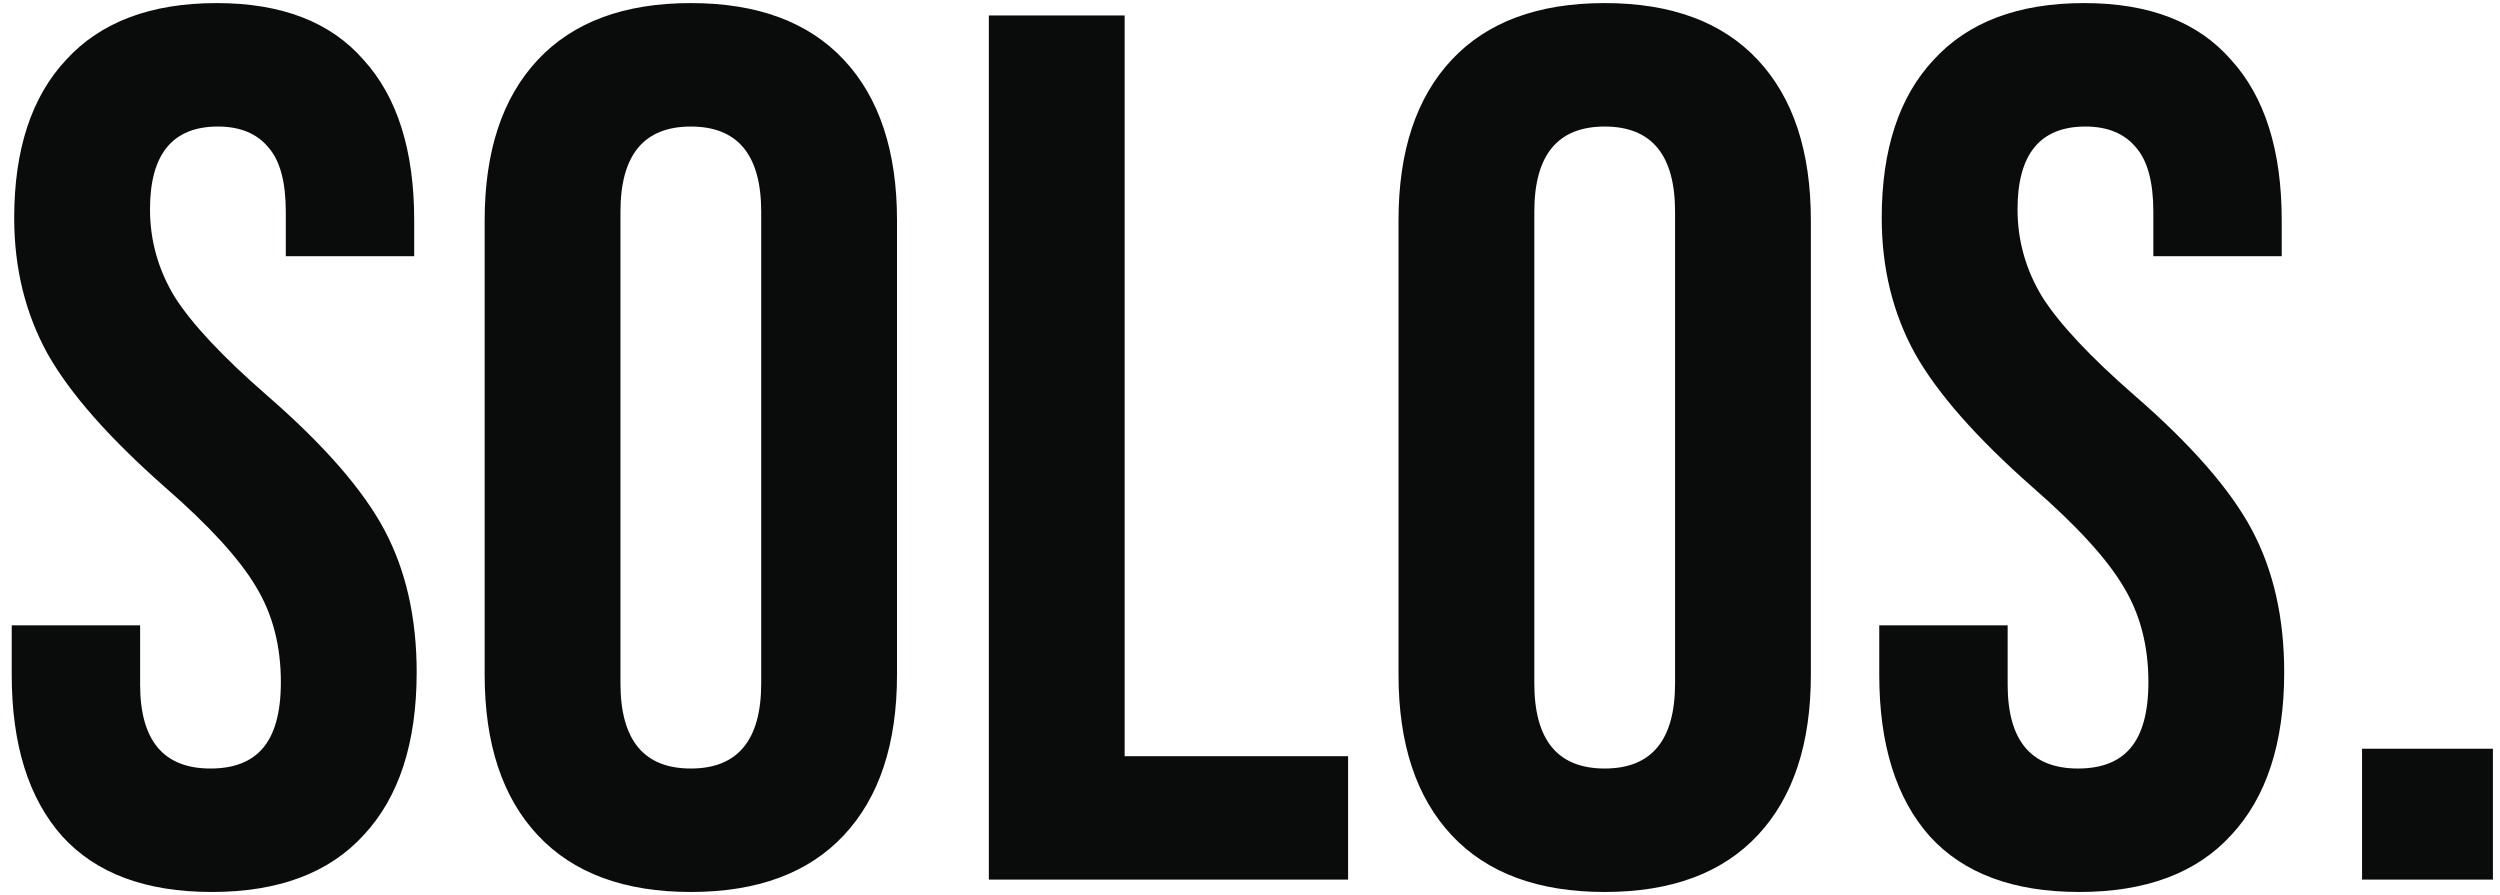 <svg width="162" height="58" viewBox="0 0 162 58" fill="none" xmlns="http://www.w3.org/2000/svg">
<path d="M13.72 57.8C9.453 57.8 6.227 56.6 4.04 54.2C1.853 51.747 0.76 48.253 0.76 43.72V40.52H9.08V44.36C9.08 47.987 10.6 49.8 13.64 49.8C15.133 49.8 16.253 49.373 17 48.52C17.8 47.613 18.2 46.173 18.2 44.2C18.2 41.853 17.667 39.8 16.6 38.04C15.533 36.227 13.56 34.067 10.68 31.56C7.053 28.36 4.52 25.48 3.08 22.92C1.64 20.307 0.92 17.373 0.92 14.12C0.92 9.693 2.04 6.28 4.28 3.88C6.52 1.427 9.773 0.2 14.04 0.2C18.253 0.2 21.427 1.427 23.56 3.88C25.747 6.28 26.84 9.747 26.84 14.28V16.6H18.52V13.72C18.52 11.8 18.147 10.413 17.4 9.56C16.653 8.653 15.56 8.2 14.12 8.2C11.187 8.2 9.72 9.987 9.72 13.56C9.72 15.587 10.253 17.48 11.32 19.24C12.44 21 14.44 23.133 17.32 25.64C21 28.84 23.533 31.747 24.92 34.36C26.307 36.973 27 40.04 27 43.56C27 48.147 25.853 51.667 23.56 54.12C21.32 56.573 18.04 57.8 13.72 57.8ZM44.766 57.8C40.446 57.8 37.139 56.573 34.846 54.12C32.552 51.667 31.406 48.2 31.406 43.72V14.28C31.406 9.8 32.552 6.333 34.846 3.88C37.139 1.427 40.446 0.2 44.766 0.2C49.086 0.2 52.392 1.427 54.686 3.88C56.979 6.333 58.126 9.8 58.126 14.28V43.72C58.126 48.2 56.979 51.667 54.686 54.12C52.392 56.573 49.086 57.8 44.766 57.8ZM44.766 49.8C47.806 49.8 49.326 47.96 49.326 44.28V13.72C49.326 10.04 47.806 8.2 44.766 8.2C41.726 8.2 40.206 10.04 40.206 13.72V44.28C40.206 47.96 41.726 49.8 44.766 49.8ZM64.077 1H72.877V49H87.357V57H64.077V1ZM103.984 57.8C99.664 57.8 96.358 56.573 94.064 54.12C91.771 51.667 90.624 48.2 90.624 43.72V14.28C90.624 9.8 91.771 6.333 94.064 3.88C96.358 1.427 99.664 0.2 103.984 0.2C108.304 0.2 111.611 1.427 113.904 3.88C116.198 6.333 117.344 9.8 117.344 14.28V43.72C117.344 48.2 116.198 51.667 113.904 54.12C111.611 56.573 108.304 57.8 103.984 57.8ZM103.984 49.8C107.024 49.8 108.544 47.96 108.544 44.28V13.72C108.544 10.04 107.024 8.2 103.984 8.2C100.944 8.2 99.424 10.04 99.424 13.72V44.28C99.424 47.96 100.944 49.8 103.984 49.8ZM134.736 57.8C130.469 57.8 127.242 56.6 125.056 54.2C122.869 51.747 121.776 48.253 121.776 43.72V40.52H130.096V44.36C130.096 47.987 131.616 49.8 134.656 49.8C136.149 49.8 137.269 49.373 138.016 48.52C138.816 47.613 139.216 46.173 139.216 44.2C139.216 41.853 138.682 39.8 137.616 38.04C136.549 36.227 134.576 34.067 131.696 31.56C128.069 28.36 125.536 25.48 124.096 22.92C122.656 20.307 121.936 17.373 121.936 14.12C121.936 9.693 123.056 6.28 125.296 3.88C127.536 1.427 130.789 0.2 135.056 0.2C139.269 0.2 142.442 1.427 144.576 3.88C146.762 6.28 147.856 9.747 147.856 14.28V16.6H139.536V13.72C139.536 11.8 139.162 10.413 138.416 9.56C137.669 8.653 136.576 8.2 135.136 8.2C132.202 8.2 130.736 9.987 130.736 13.56C130.736 15.587 131.269 17.48 132.336 19.24C133.456 21 135.456 23.133 138.336 25.64C142.016 28.84 144.549 31.747 145.936 34.36C147.322 36.973 148.016 40.04 148.016 43.56C148.016 48.147 146.869 51.667 144.576 54.12C142.336 56.573 139.056 57.8 134.736 57.8ZM153.061 48.52H161.541V57H153.061V48.52Z" fill="#0A0B0B"/>
</svg>
